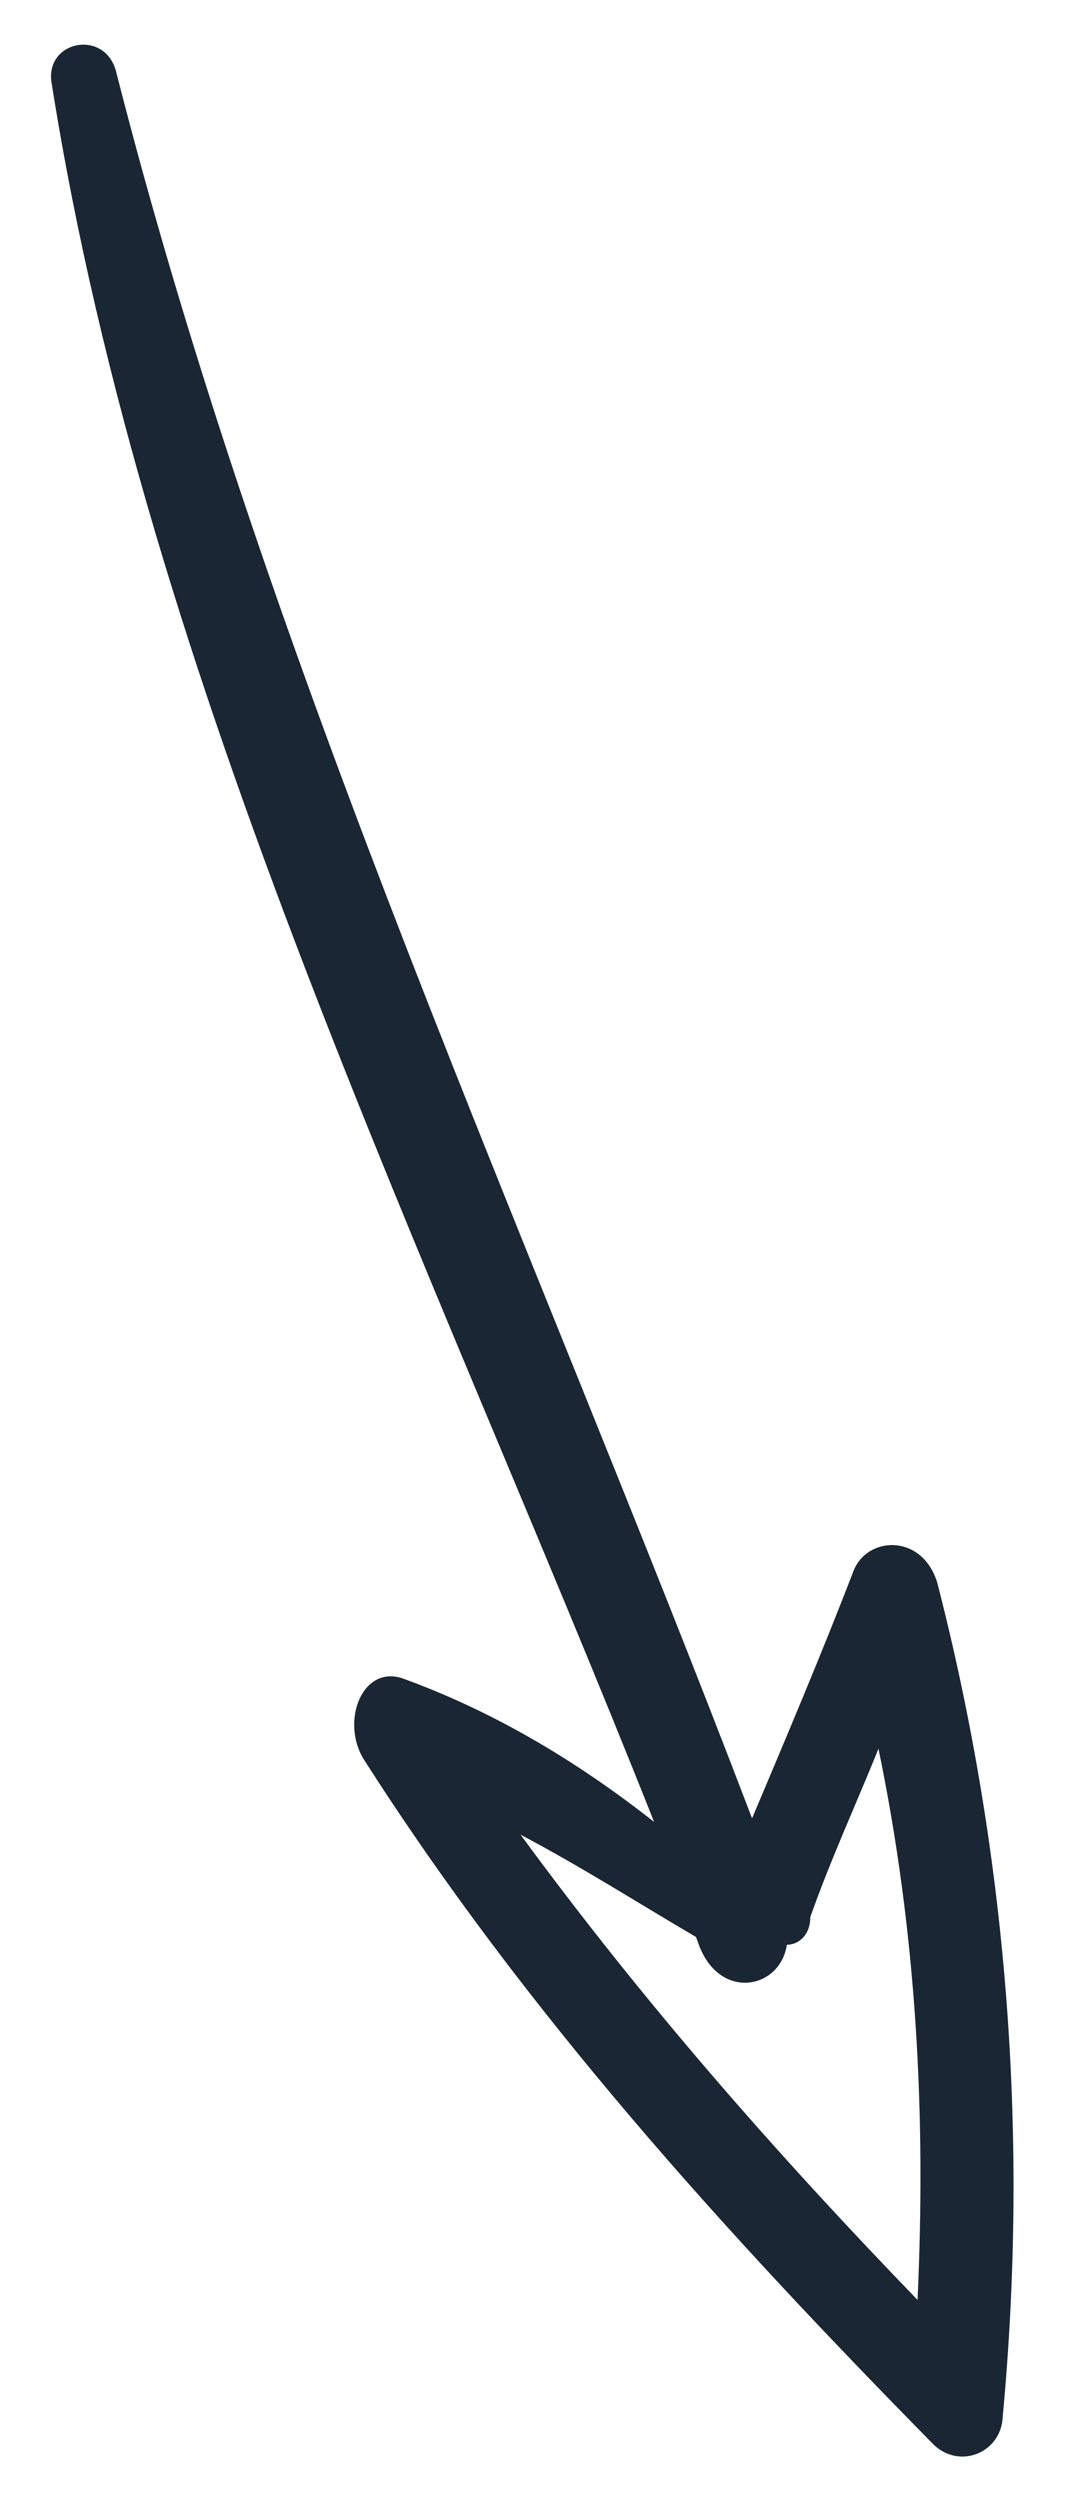 <?xml version="1.0" encoding="utf-8"?>
<!-- Generator: Adobe Illustrator 27.6.1, SVG Export Plug-In . SVG Version: 6.00 Build 0)  -->
<svg version="1.1" id="Layer_1" xmlns="http://www.w3.org/2000/svg" xmlns:xlink="http://www.w3.org/1999/xlink" x="0px" y="0px"
	 viewBox="0 0 152.5 352" style="enable-background:new 0 0 152.5 352;" xml:space="preserve">
<style type="text/css">
	.st0{fill:#1B2634;}
</style>
<g>
	<path class="st0" d="M141.2,340.2c-0.2,5.3-6.4,7.6-10,3.7C102,314.2,74,283.4,51.1,247.5c-3.1-5.4,0-13.1,5.6-11.2
		c12.4,4.5,24.1,11.3,35.4,20.2C60.5,176.8,20.8,96.9,7.3,11.9c-1.2-6.1,7.3-7.9,9-2C38,95.1,74.7,174.2,105.9,256
		c4.9-11.6,9.8-23.2,14.2-34.6c1.8-5.2,9.8-5.6,11.9,1.5C142.1,262.2,144.8,301.7,141.2,340.2z M110.8,273.8c-0.9,6.2-9.4,8-12.4,0
		c-0.2-0.6-0.4-1.1-0.4-1.1c-8.2-4.8-16-9.8-24.7-14.4c17.3,23.6,35.9,44.8,55.9,65.5c1.2-25.9-0.1-51.5-5.5-77.6
		c-3.1,7.7-6.7,15.5-9.6,23.7C114.1,272.5,112.4,273.8,110.8,273.8z"/>
</g>
</svg>
